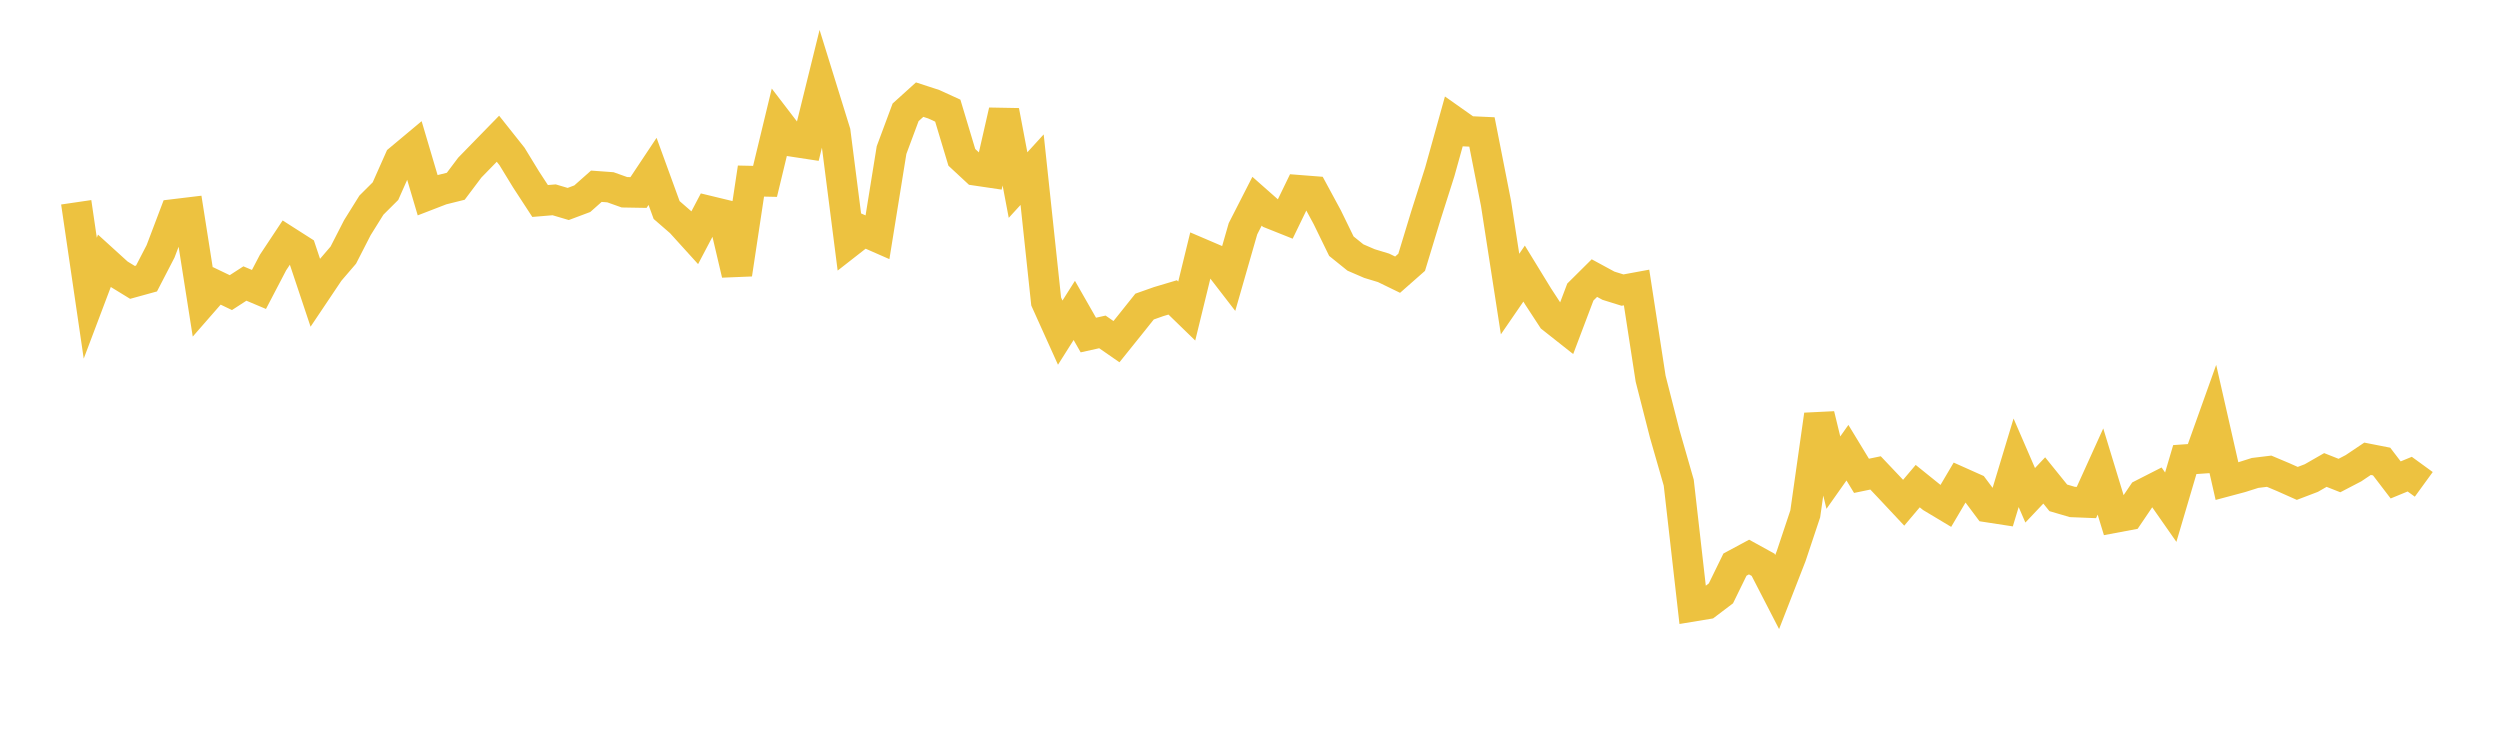 <svg width="164" height="48" xmlns="http://www.w3.org/2000/svg" xmlns:xlink="http://www.w3.org/1999/xlink"><path fill="none" stroke="rgb(237,194,64)" stroke-width="2" d="M5,13.27L5.922,19.56L6.844,17.12L7.766,17.958L8.689,18.524L9.611,18.27L10.533,16.489L11.455,14.057L12.377,13.946L13.299,19.81L14.222,18.754L15.144,19.196L16.066,18.599L16.988,18.988L17.91,17.223L18.832,15.833L19.754,16.421L20.677,19.184L21.599,17.81L22.521,16.736L23.443,14.936L24.365,13.457L25.287,12.539L26.21,10.462L27.132,9.692L28.054,12.805L28.976,12.449L29.898,12.219L30.82,10.993L31.743,10.046L32.665,9.101L33.587,10.262L34.509,11.771L35.431,13.185L36.353,13.108L37.275,13.381L38.198,13.035L39.12,12.218L40.042,12.285L40.964,12.613L41.886,12.629L42.808,11.243L43.731,13.778L44.653,14.578L45.575,15.595L46.497,13.843L47.419,14.066L48.341,17.987L49.263,11.878L50.186,11.898L51.108,8.081L52.03,9.285L52.952,9.426L53.874,5.69L54.796,8.662L55.719,15.88L56.641,15.16L57.563,15.564L58.485,9.847L59.407,7.369L60.329,6.536L61.251,6.836L62.174,7.258L63.096,10.322L64.018,11.178L64.94,11.314L65.862,7.275L66.784,12.14L67.707,11.13L68.629,19.777L69.551,21.822L70.473,20.363L71.395,21.978L72.317,21.773L73.24,22.413L74.162,21.266L75.084,20.111L76.006,19.785L76.928,19.51L77.85,20.405L78.772,16.629L79.695,17.024L80.617,18.219L81.539,15.007L82.461,13.202L83.383,14.016L84.305,14.384L85.228,12.48L86.15,12.552L87.072,14.258L87.994,16.149L88.916,16.892L89.838,17.29L90.76,17.57L91.683,18.019L92.605,17.207L93.527,14.174L94.449,11.276L95.371,7.964L96.293,8.614L97.216,8.656L98.138,13.34L99.06,19.29L99.982,17.948L100.904,19.454L101.826,20.866L102.749,21.595L103.671,19.158L104.593,18.243L105.515,18.743L106.437,19.03L107.359,18.86L108.281,24.842L109.204,28.454L110.126,31.664L111.048,39.775L111.97,39.623L112.892,38.925L113.814,37.038L114.737,36.542L115.659,37.05L116.581,38.839L117.503,36.472L118.425,33.707L119.347,27.21L120.269,31.005L121.192,29.697L122.114,31.214L123.036,31.023L123.958,31.996L124.88,32.98L125.802,31.89L126.725,32.634L127.647,33.187L128.569,31.623L129.491,32.035L130.413,33.269L131.335,33.411L132.257,30.359L133.18,32.491L134.102,31.517L135.024,32.659L135.946,32.929L136.868,32.966L137.79,30.932L138.713,33.958L139.635,33.785L140.557,32.422L141.479,31.952L142.401,33.271L143.323,30.148L144.246,30.084L145.168,27.505L146.09,31.562L147.012,31.316L147.934,31.024L148.856,30.912L149.778,31.3L150.701,31.711L151.623,31.36L152.545,30.831L153.467,31.195L154.389,30.715L155.311,30.096L156.234,30.277L157.156,31.483L158.078,31.104L159,31.774"></path></svg>